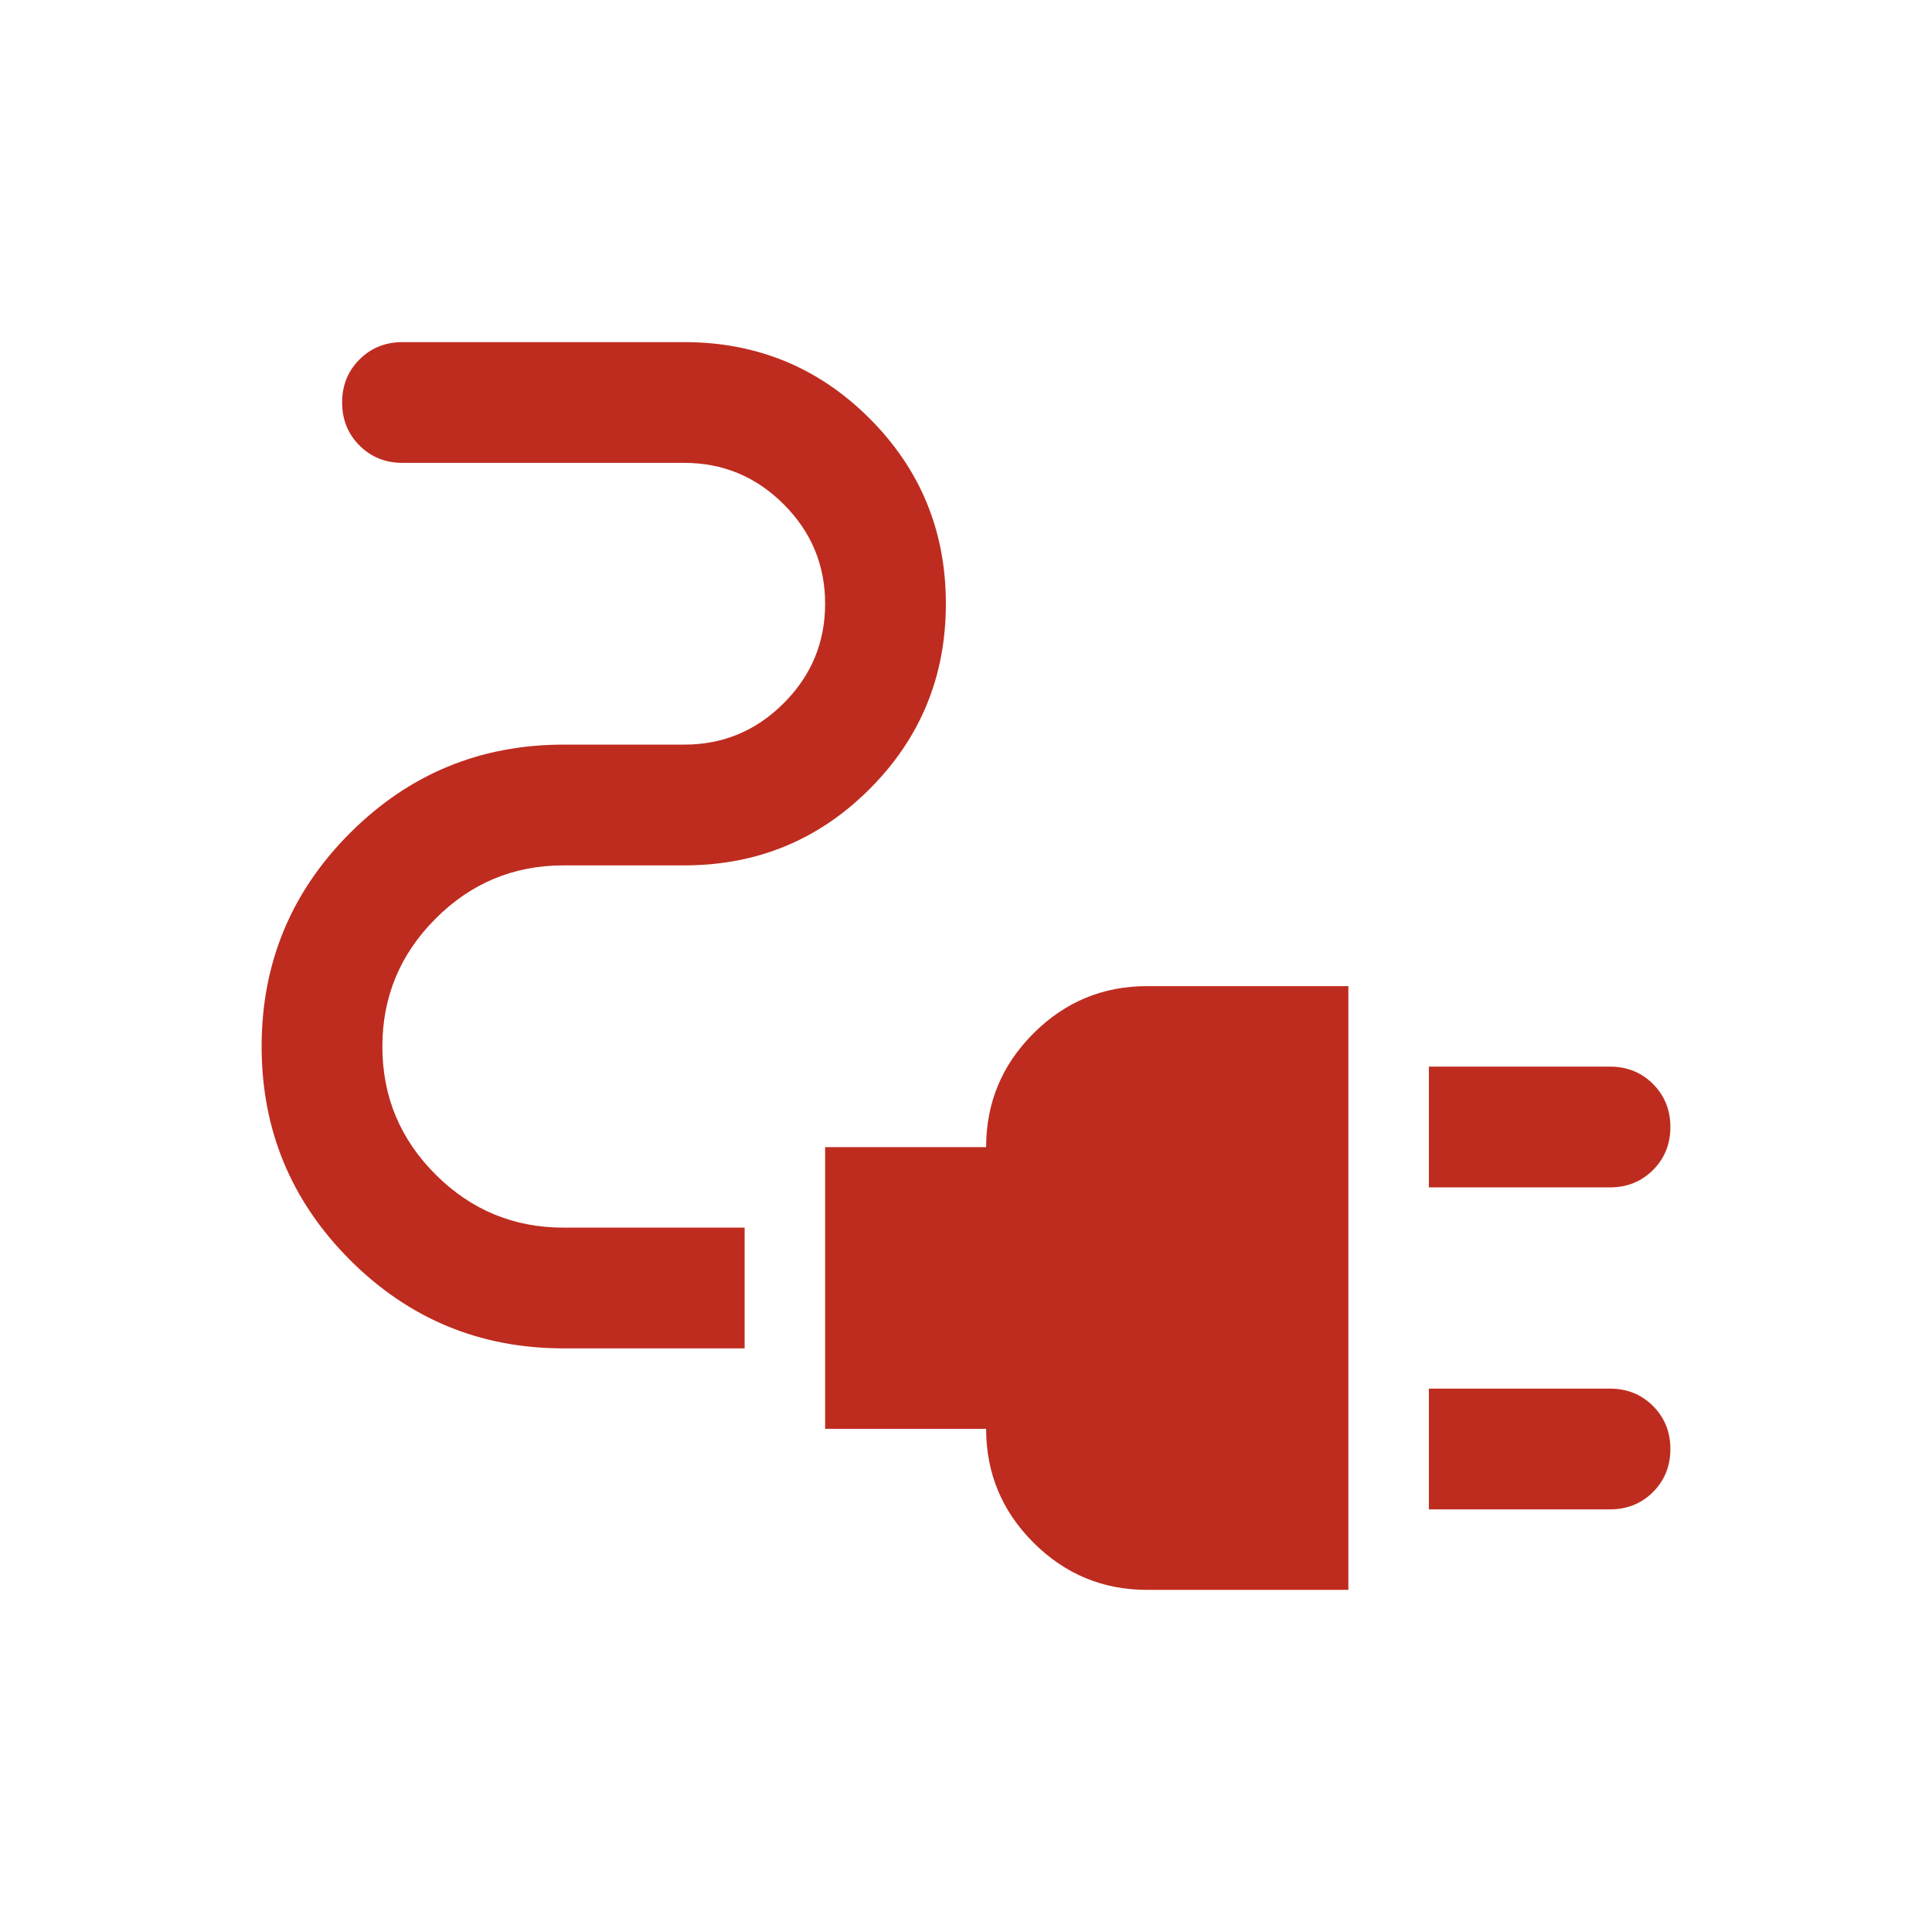 <svg xmlns="http://www.w3.org/2000/svg" height="24px" viewBox="0 -960 960 960" width="24px" fill="#be2c1f"><path d="M710-370v-60h90q12.75 0 21.37 8.63 8.63 8.63 8.63 21.38 0 12.76-8.63 21.37Q812.75-370 800-370h-90Zm0 160v-60h90q12.75 0 21.37 8.63 8.63 8.63 8.63 21.38 0 12.76-8.63 21.37Q812.75-210 800-210h-90Zm-140 40q-33 0-56.5-23.5T490-250h-80v-140h80q0-33 23.5-56.5T570-470h100v300H570ZM280-290q-62.15 0-106.08-43.92Q130-377.85 130-440t43.92-106.08Q217.85-590 280-590h60q28.85 0 49.42-20.58Q410-631.15 410-660t-20.58-49.42Q368.85-730 340-730H200q-12.75 0-21.37-8.63-8.63-8.63-8.63-21.38 0-12.76 8.63-21.37Q187.25-790 200-790h140q54.15 0 92.08 37.92Q470-714.15 470-660t-37.92 92.08Q394.15-530 340-530h-60q-37.13 0-63.56 26.46Q190-477.08 190-439.93q0 37.16 26.44 63.55Q242.87-350 280-350h90v60h-90Z"></path></svg>
